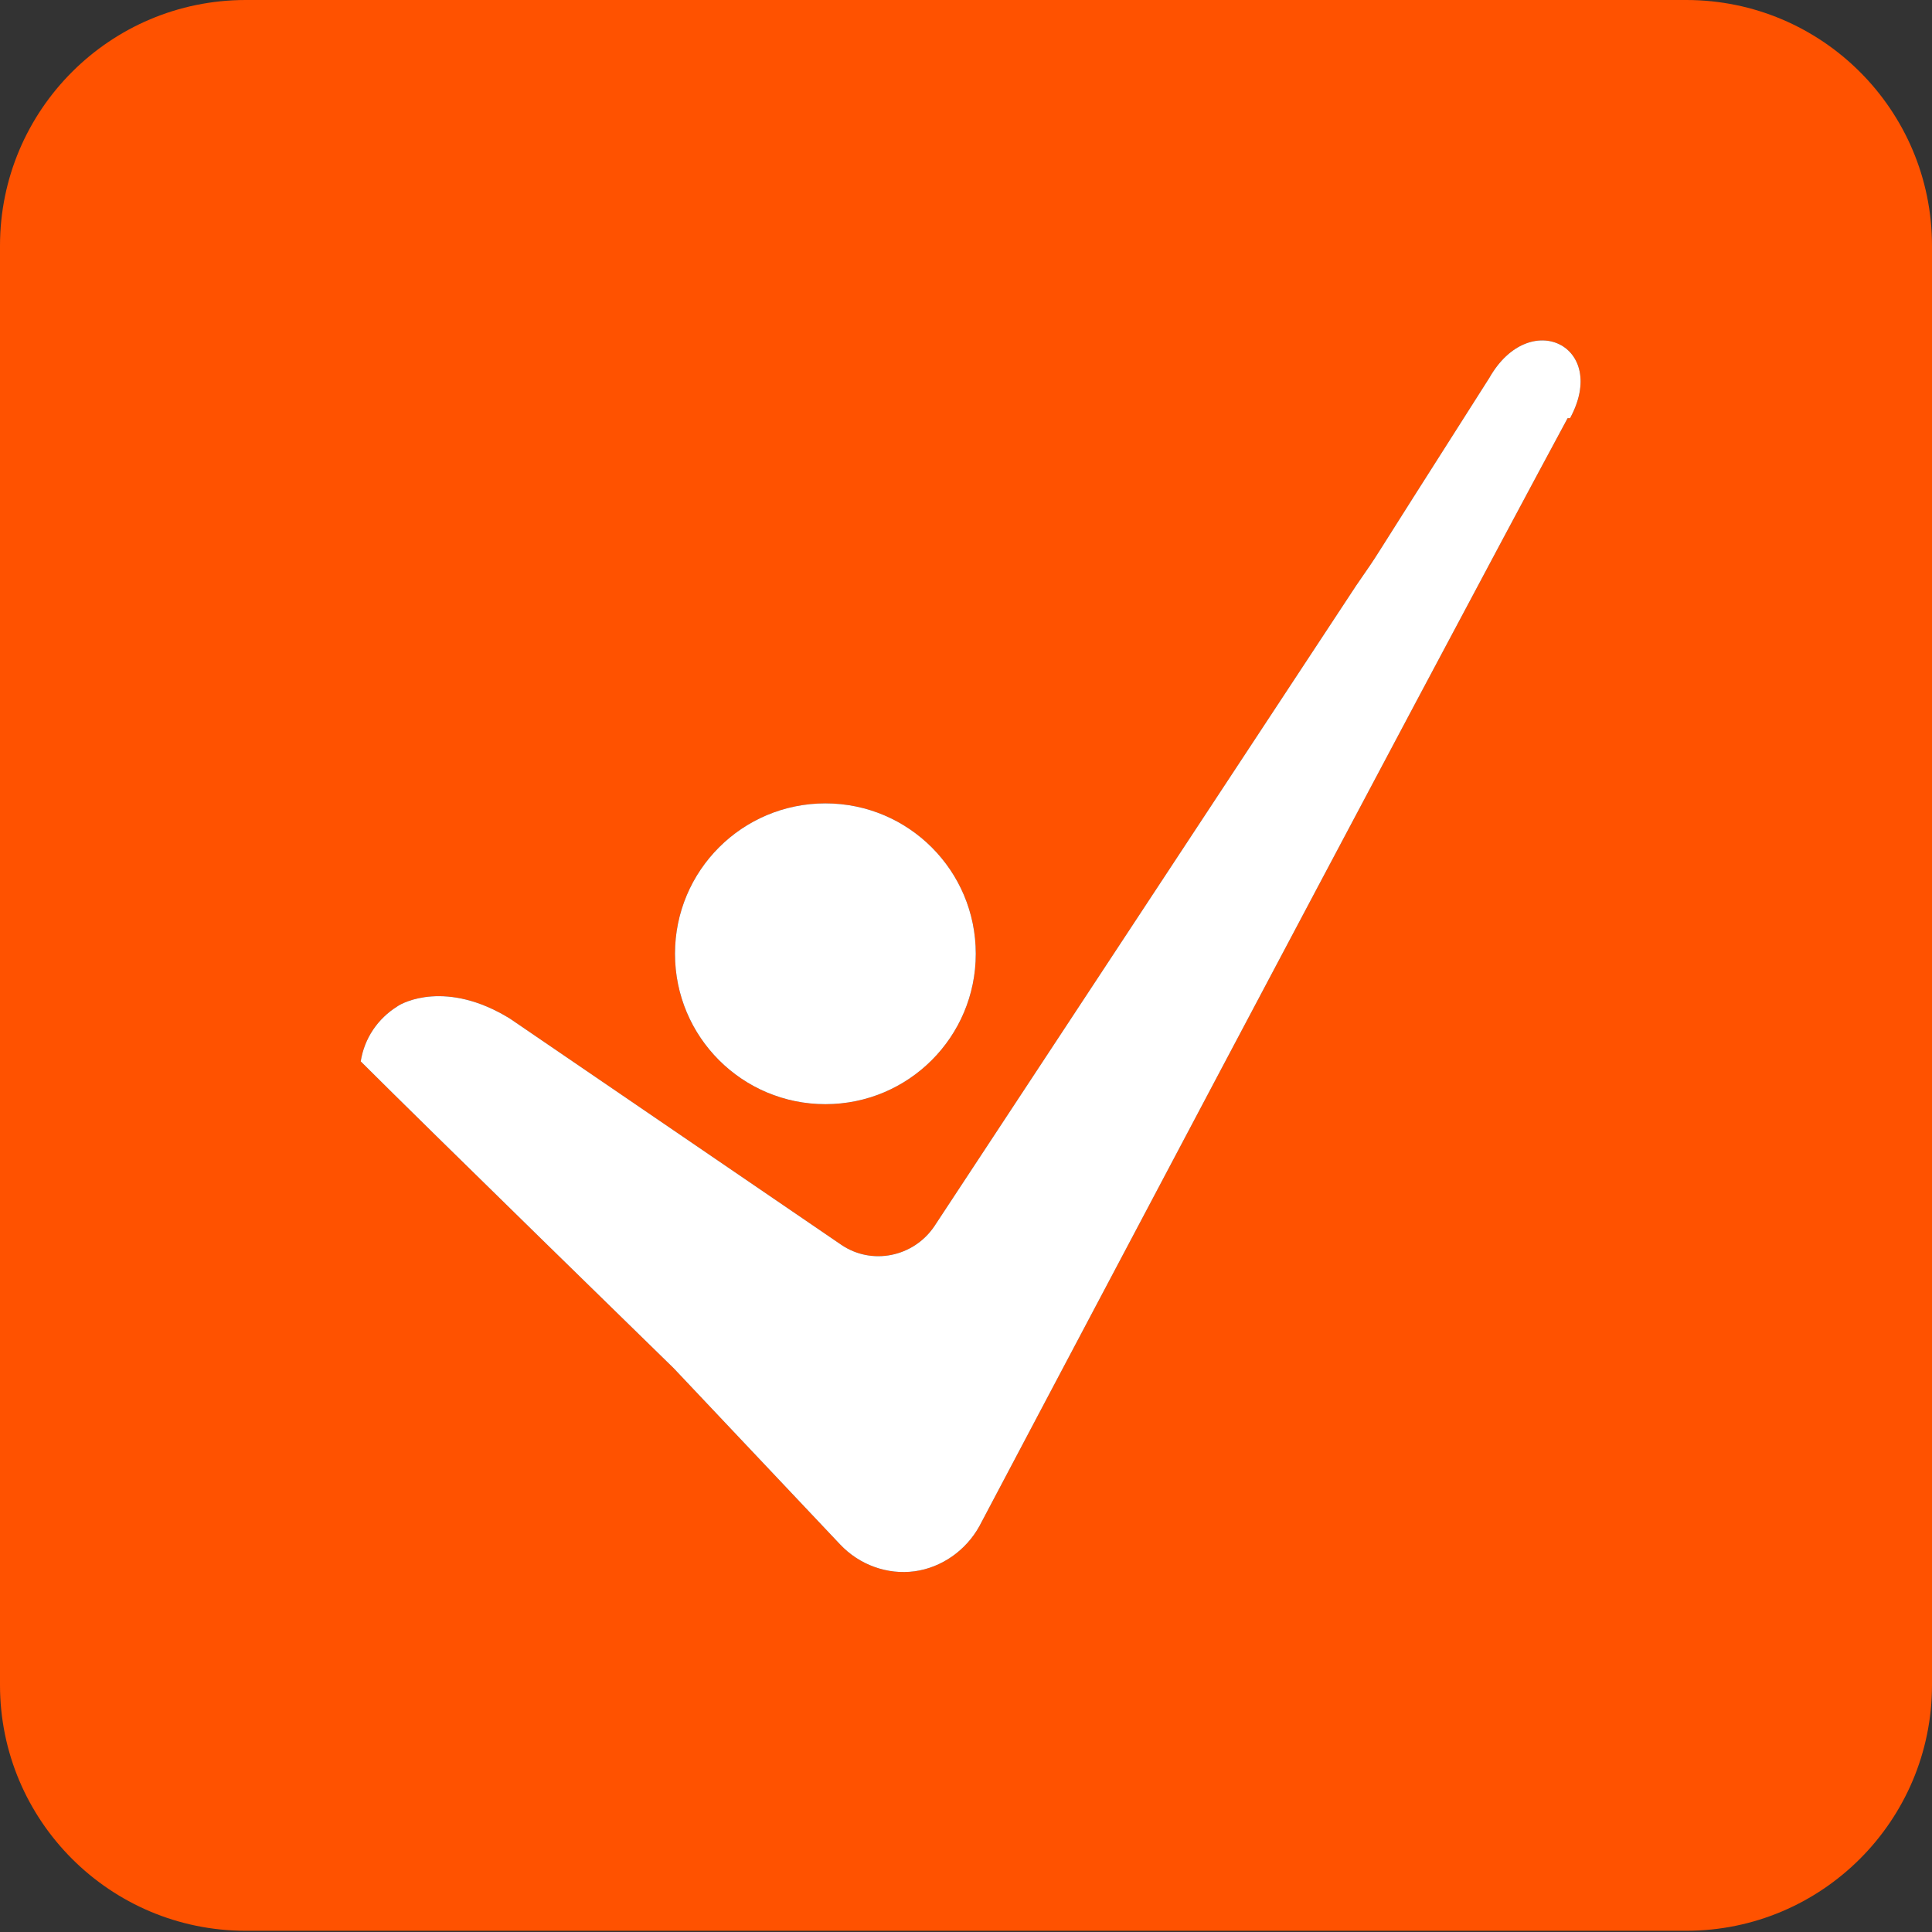<?xml version="1.0" encoding="UTF-8"?><svg xmlns="http://www.w3.org/2000/svg" viewBox="0 0 15.8 15.8"><rect x="0" y="0" width="15.8" height="15.8" fill="#333333" stroke="none"/><defs><style>.d{fill:#fff;}.e{fill:#ff5200;}</style></defs><g id="a"/><g id="b"><g id="c"><g><path class="e" d="M13.79,0H2.01C.9,0,0,.9,0,2.01V13.78c0,1.11,.9,2.01,2.01,2.01H13.79c1.11,0,2.01-.9,2.01-2.01V2.01c0-1.11-.9-2.01-2.01-2.01ZM6.75,6.57c.68,0,1.23,.55,1.23,1.23s-.55,1.23-1.23,1.23-1.23-.55-1.23-1.23,.55-1.23,1.23-1.23Zm6.07-3.15c-1.16,2.15-4.81,9.06-4.81,9.06-.11,.2-.31,.34-.53,.37-.22,.03-.45-.05-.61-.22l-1.36-1.44s-2.03-1.98-2.56-2.51c.03-.19,.14-.35,.3-.45,.04-.03,.4-.22,.92,.1l2.71,1.85c.25,.17,.59,.1,.76-.15l3.45-5.24c.26-.38-.07,.12,1.09-1.7,.33-.58,.98-.26,.66,.33Z"/><path class="d" d="M7.98,7.8c0,.68-.55,1.23-1.23,1.23s-1.23-.55-1.23-1.23,.55-1.23,1.23-1.23,1.23,.55,1.23,1.23Z"/><path class="d" d="M12.82,3.42c-1.16,2.15-4.81,9.06-4.81,9.06-.11,.2-.31,.34-.53,.37-.22,.03-.45-.05-.61-.22l-1.36-1.44s-2.03-1.98-2.56-2.51c.03-.19,.14-.35,.3-.45,.04-.03,.4-.22,.92,.1l2.71,1.85c.25,.17,.59,.1,.76-.15l3.45-5.24c.26-.38-.07,.12,1.09-1.7,.33-.58,.98-.26,.66,.33Z"/></g></g></g></svg>